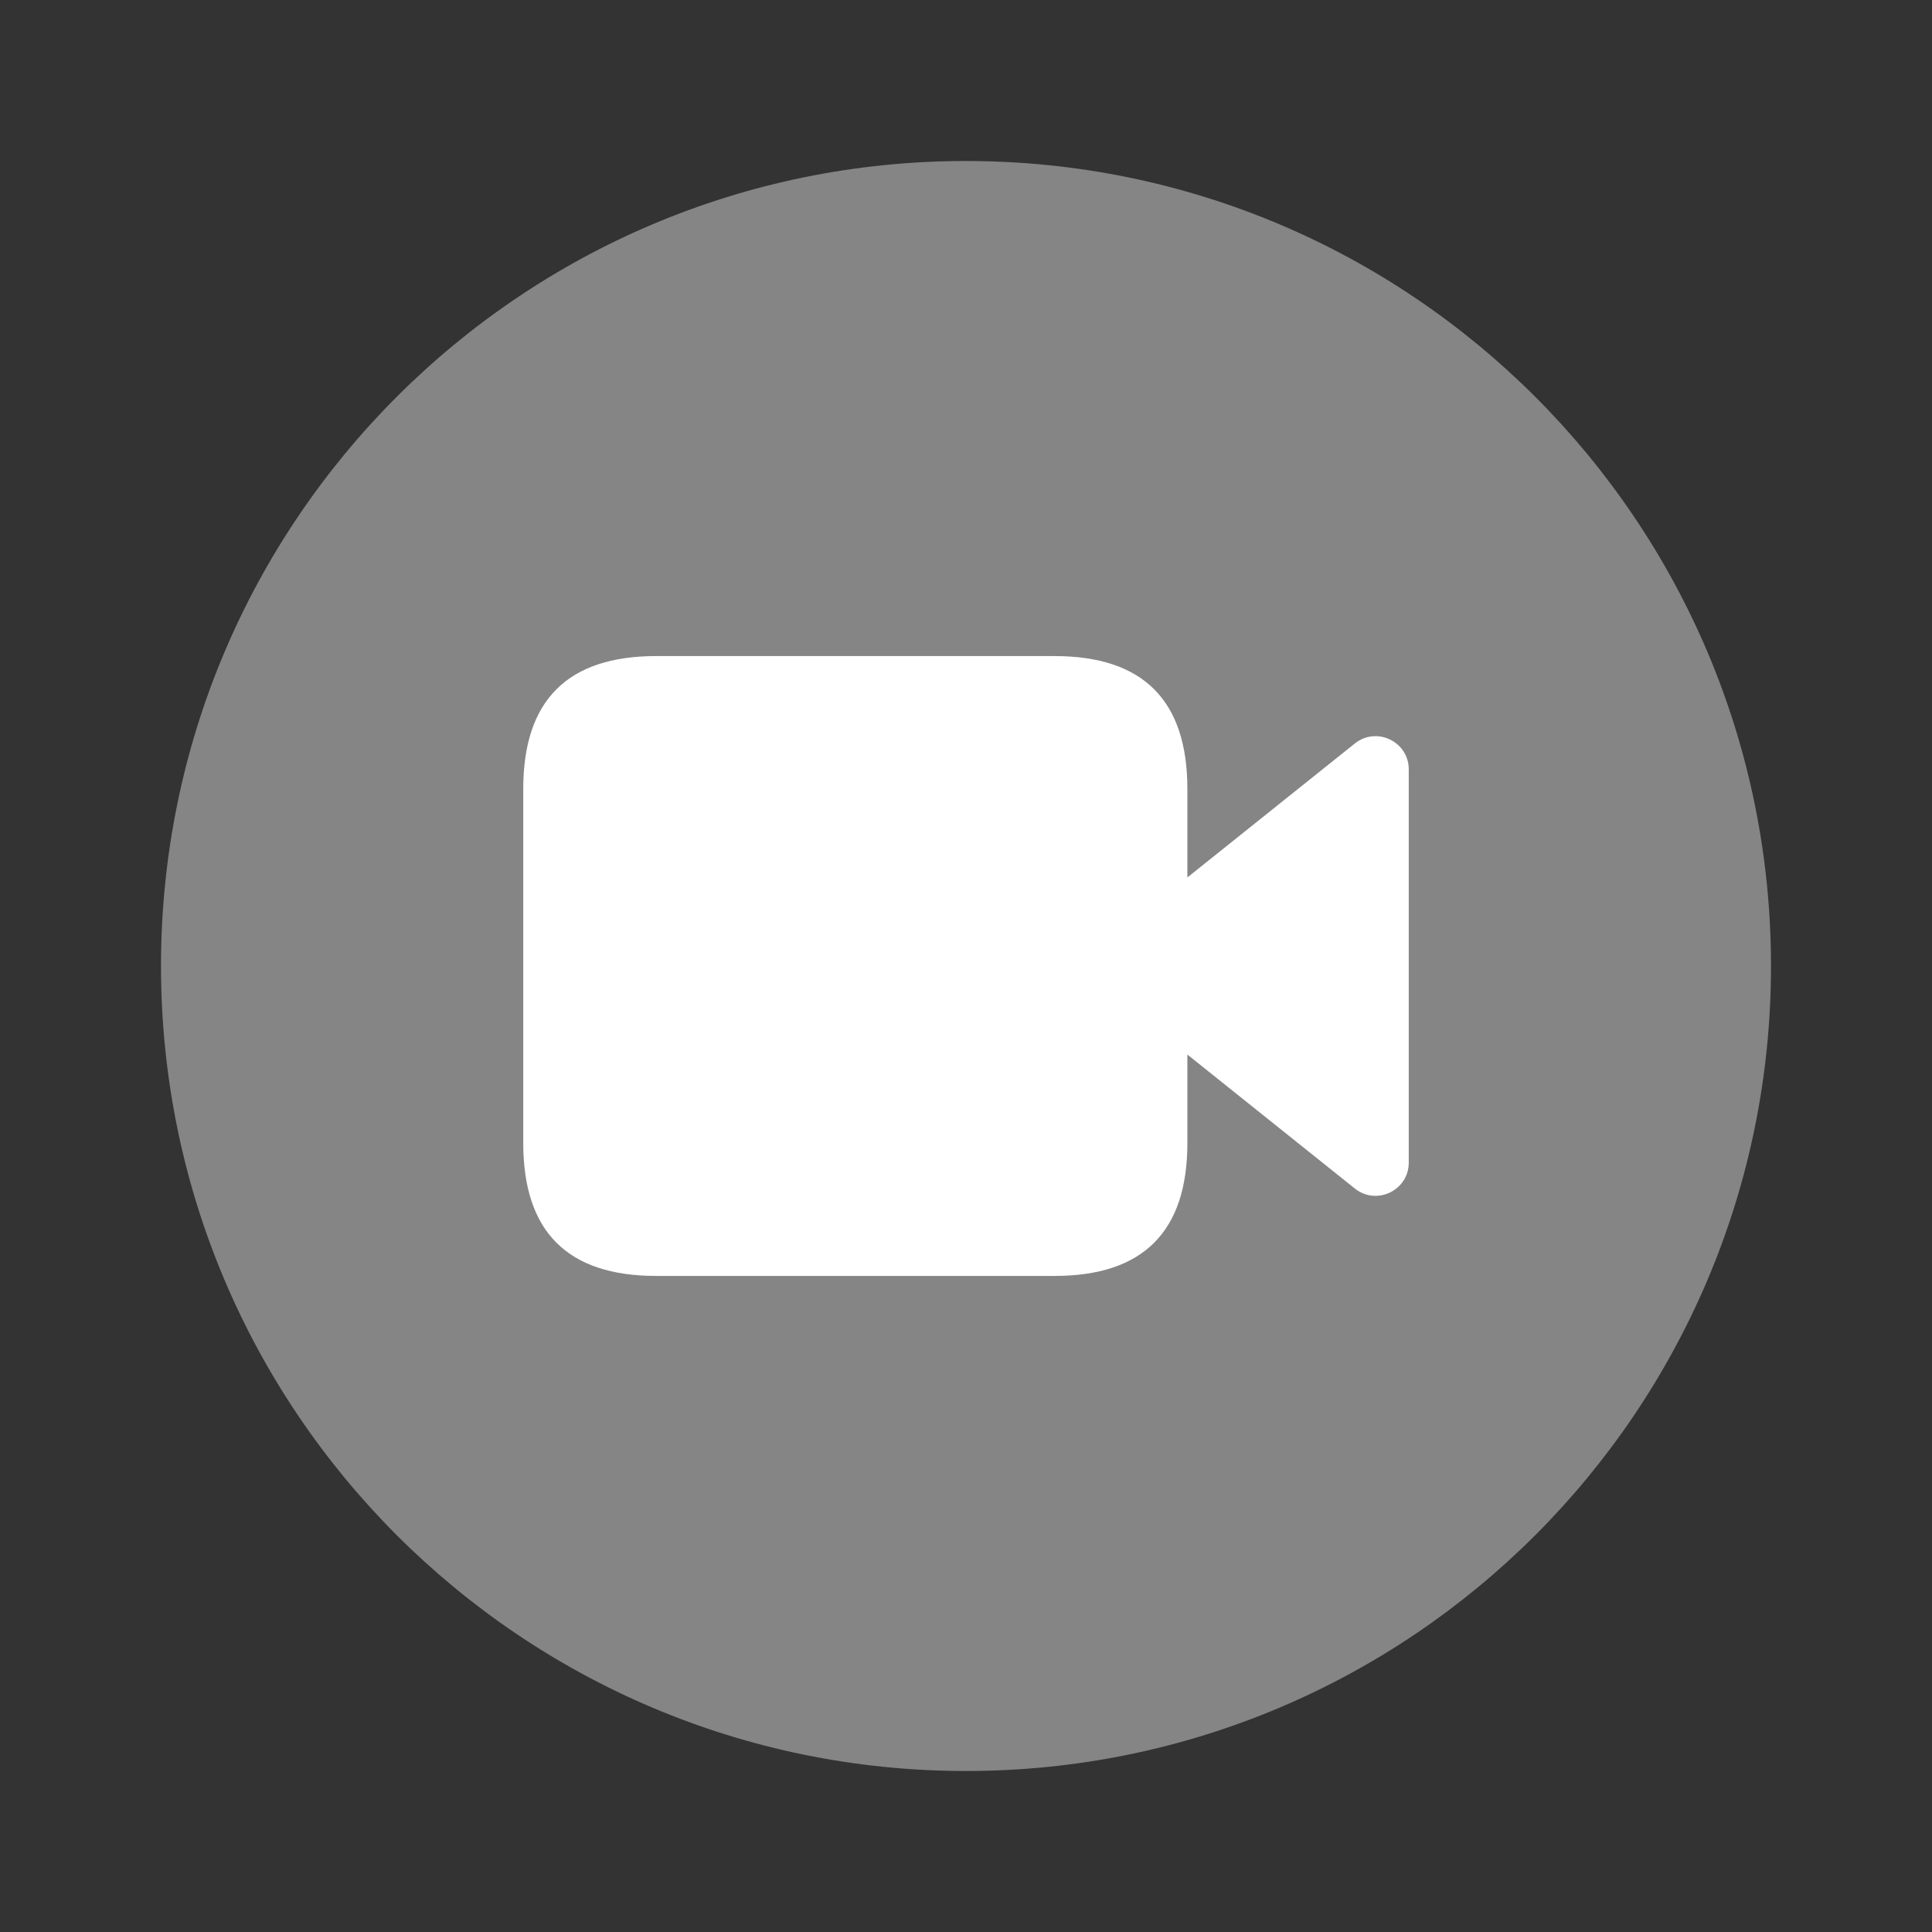 <svg xmlns="http://www.w3.org/2000/svg" width="48" height="48" viewBox="0 0 48 48" fill="none"><rect x="0" y="0" width="48" height="48" fill="#333333" stroke="none"/><path opacity="0.4" d="M24 44C35.046 44 44 35.046 44 24C44 12.954 35.046 4 24 4C12.954 4 4 12.954 4 24C4 35.046 12.954 44 24 44Z" fill="white"></path><path d="M33.66 18.472L29.5 21.8V19.6C29.5 17.4 28.4 16.3 26.2 16.3H16.3C14.1 16.3 13 17.4 13 19.6V28.4C13 30.6 14.1 31.7 16.3 31.7H26.2C28.4 31.7 29.5 30.6 29.5 28.4V26.2L33.66 29.528C34.2 29.96 35 29.576 35 28.884V19.116C35 18.424 34.2 18.04 33.66 18.472Z" fill="white"></path></svg>